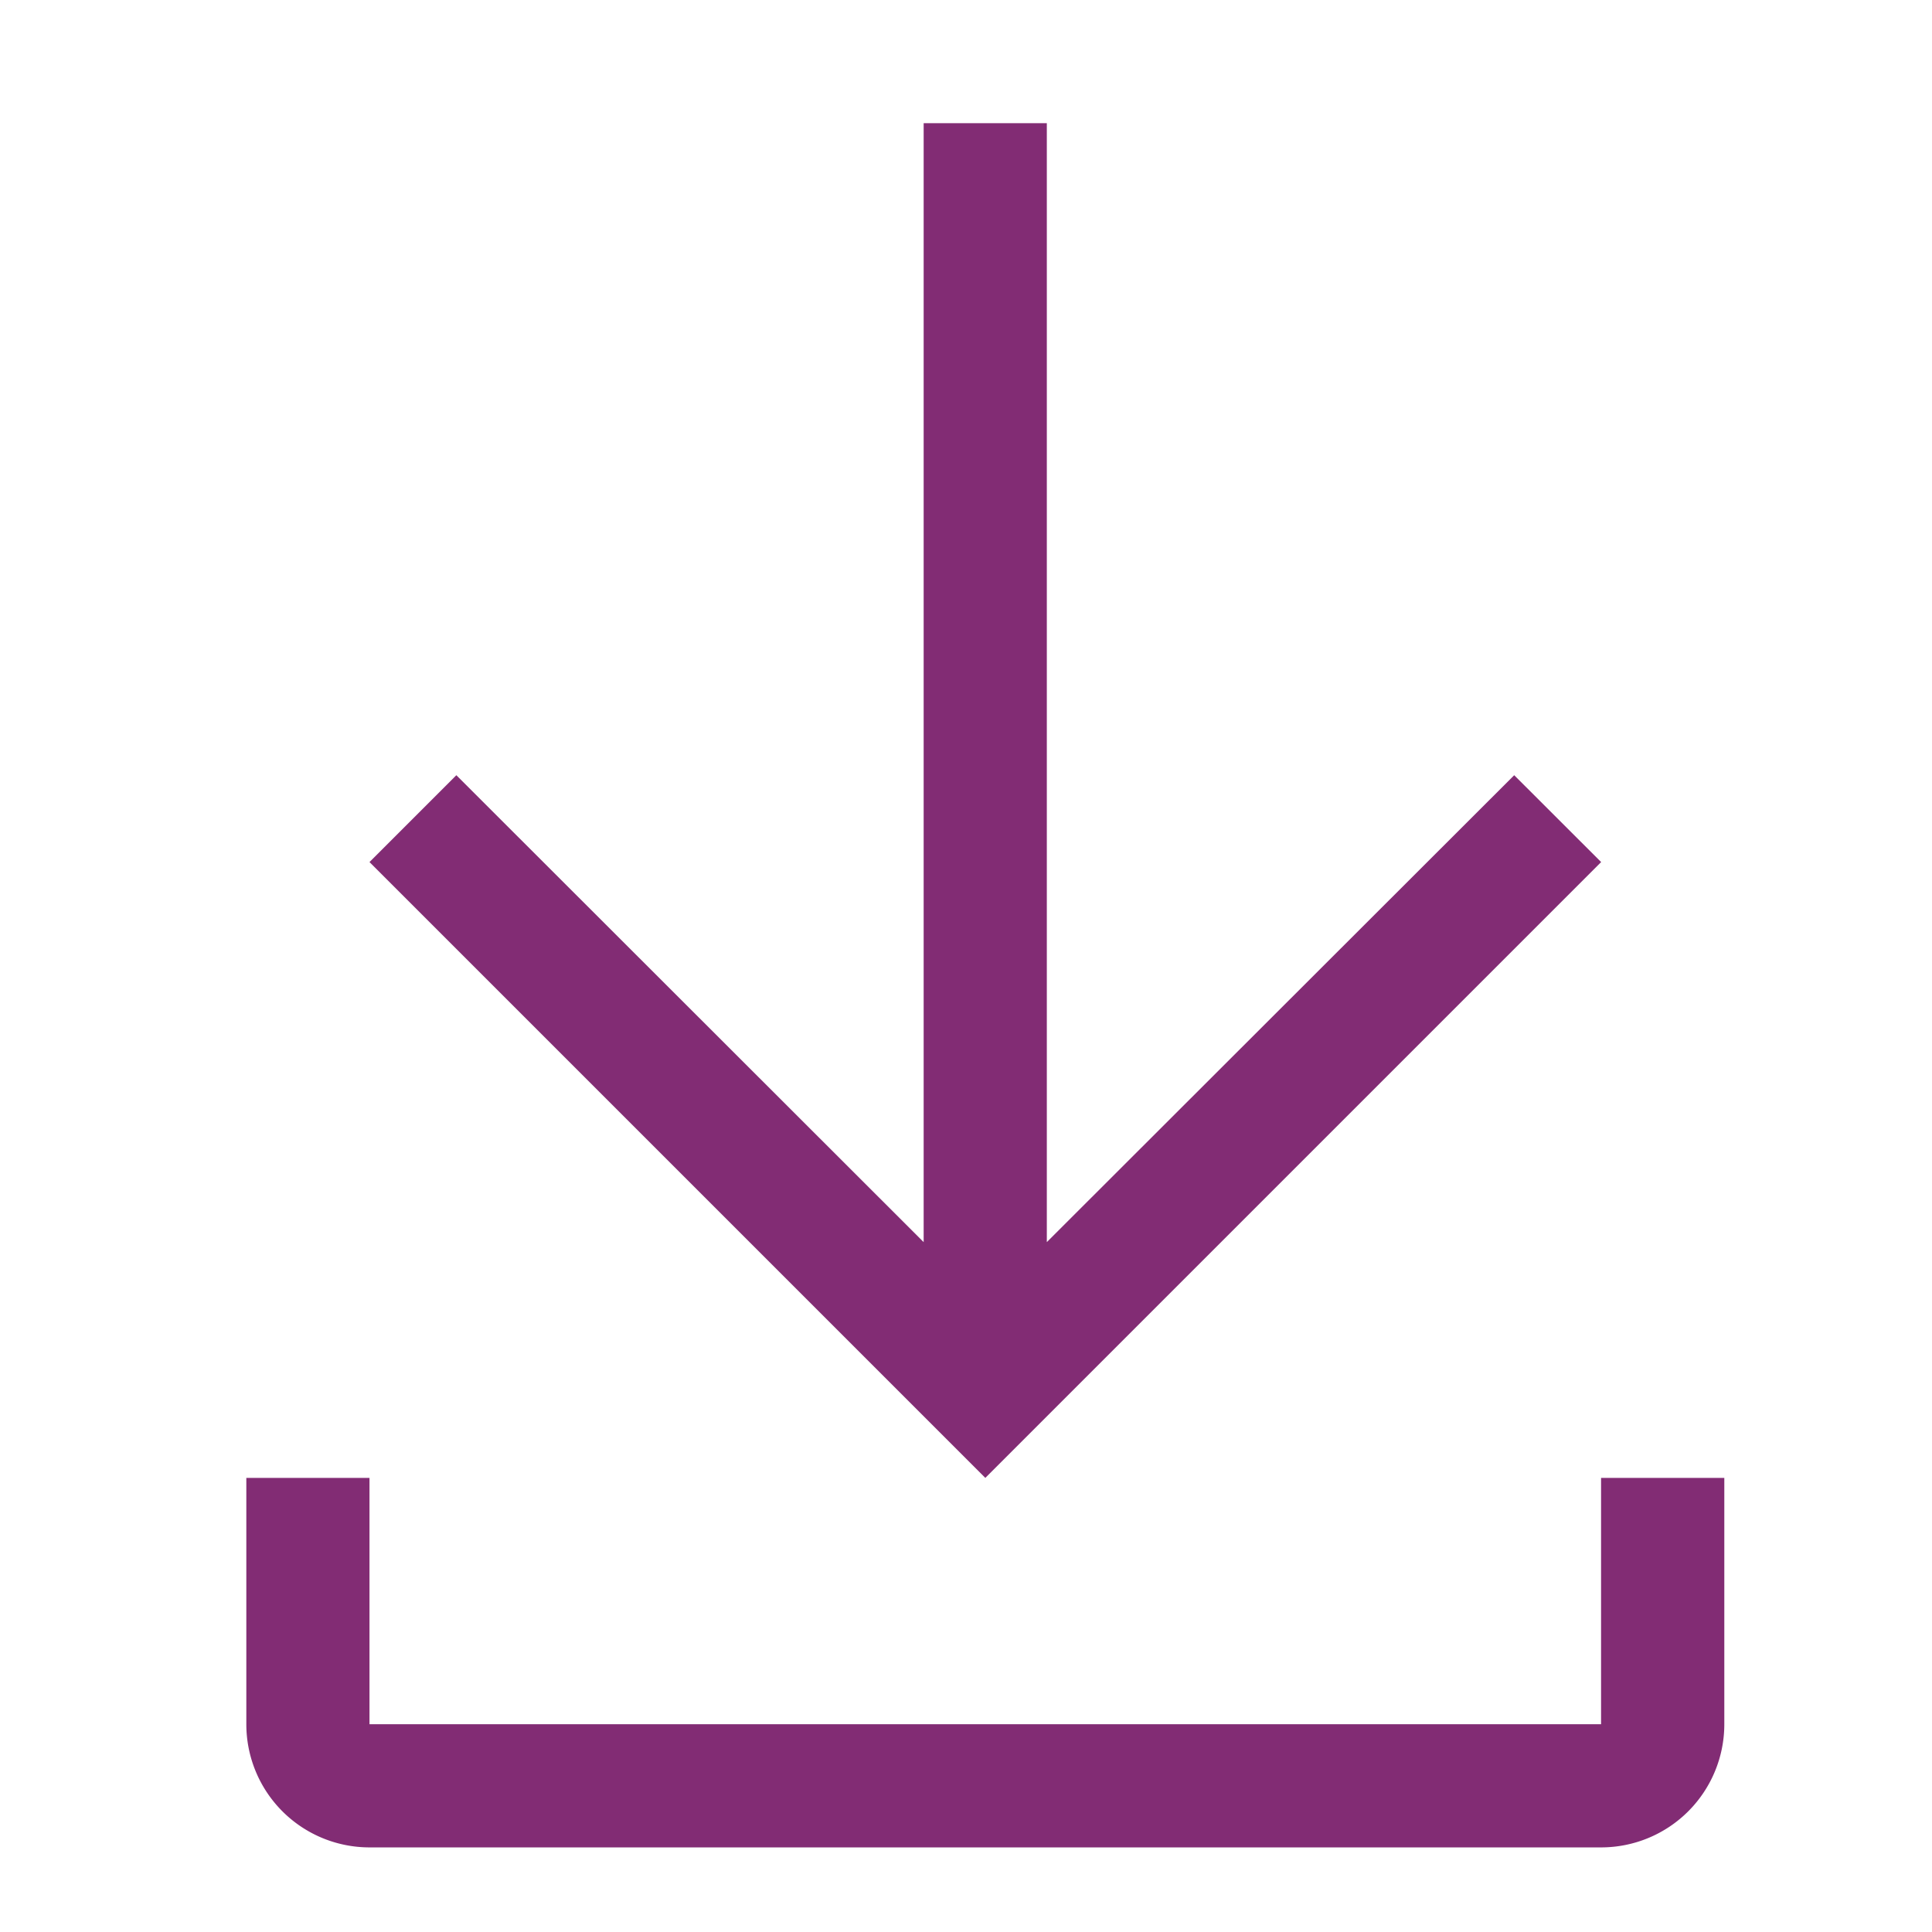 <svg id="download_2_" data-name="download (2)" xmlns="http://www.w3.org/2000/svg" width="24" height="24" viewBox="0 0 24 24">
  <path id="Path_106011" data-name="Path 106011" d="M20.829,24v3.06H5.53V24H4v3.06H4a1.53,1.53,0,0,0,1.53,1.53h15.3a1.53,1.53,0,0,0,1.53-1.53h0V24Z" transform="translate(-0.94 -5.641)" fill="#822c74"/>
  <path id="Path_106012" data-name="Path 106012" d="M21.3,11.179,20.22,10.1l-5.806,5.8V2h-1.53V15.9L7.079,10.1,6,11.179l7.65,7.65Z" transform="translate(-1.41 -0.47)" fill="#822c74"/>
  <g id="_Transparent_Rectangle_" data-name="&lt;Transparent Rectangle&gt;">
    <rect id="Rectangle_163171" data-name="Rectangle 163171" width="24" height="24" fill="none"/>
  </g>
</svg>
